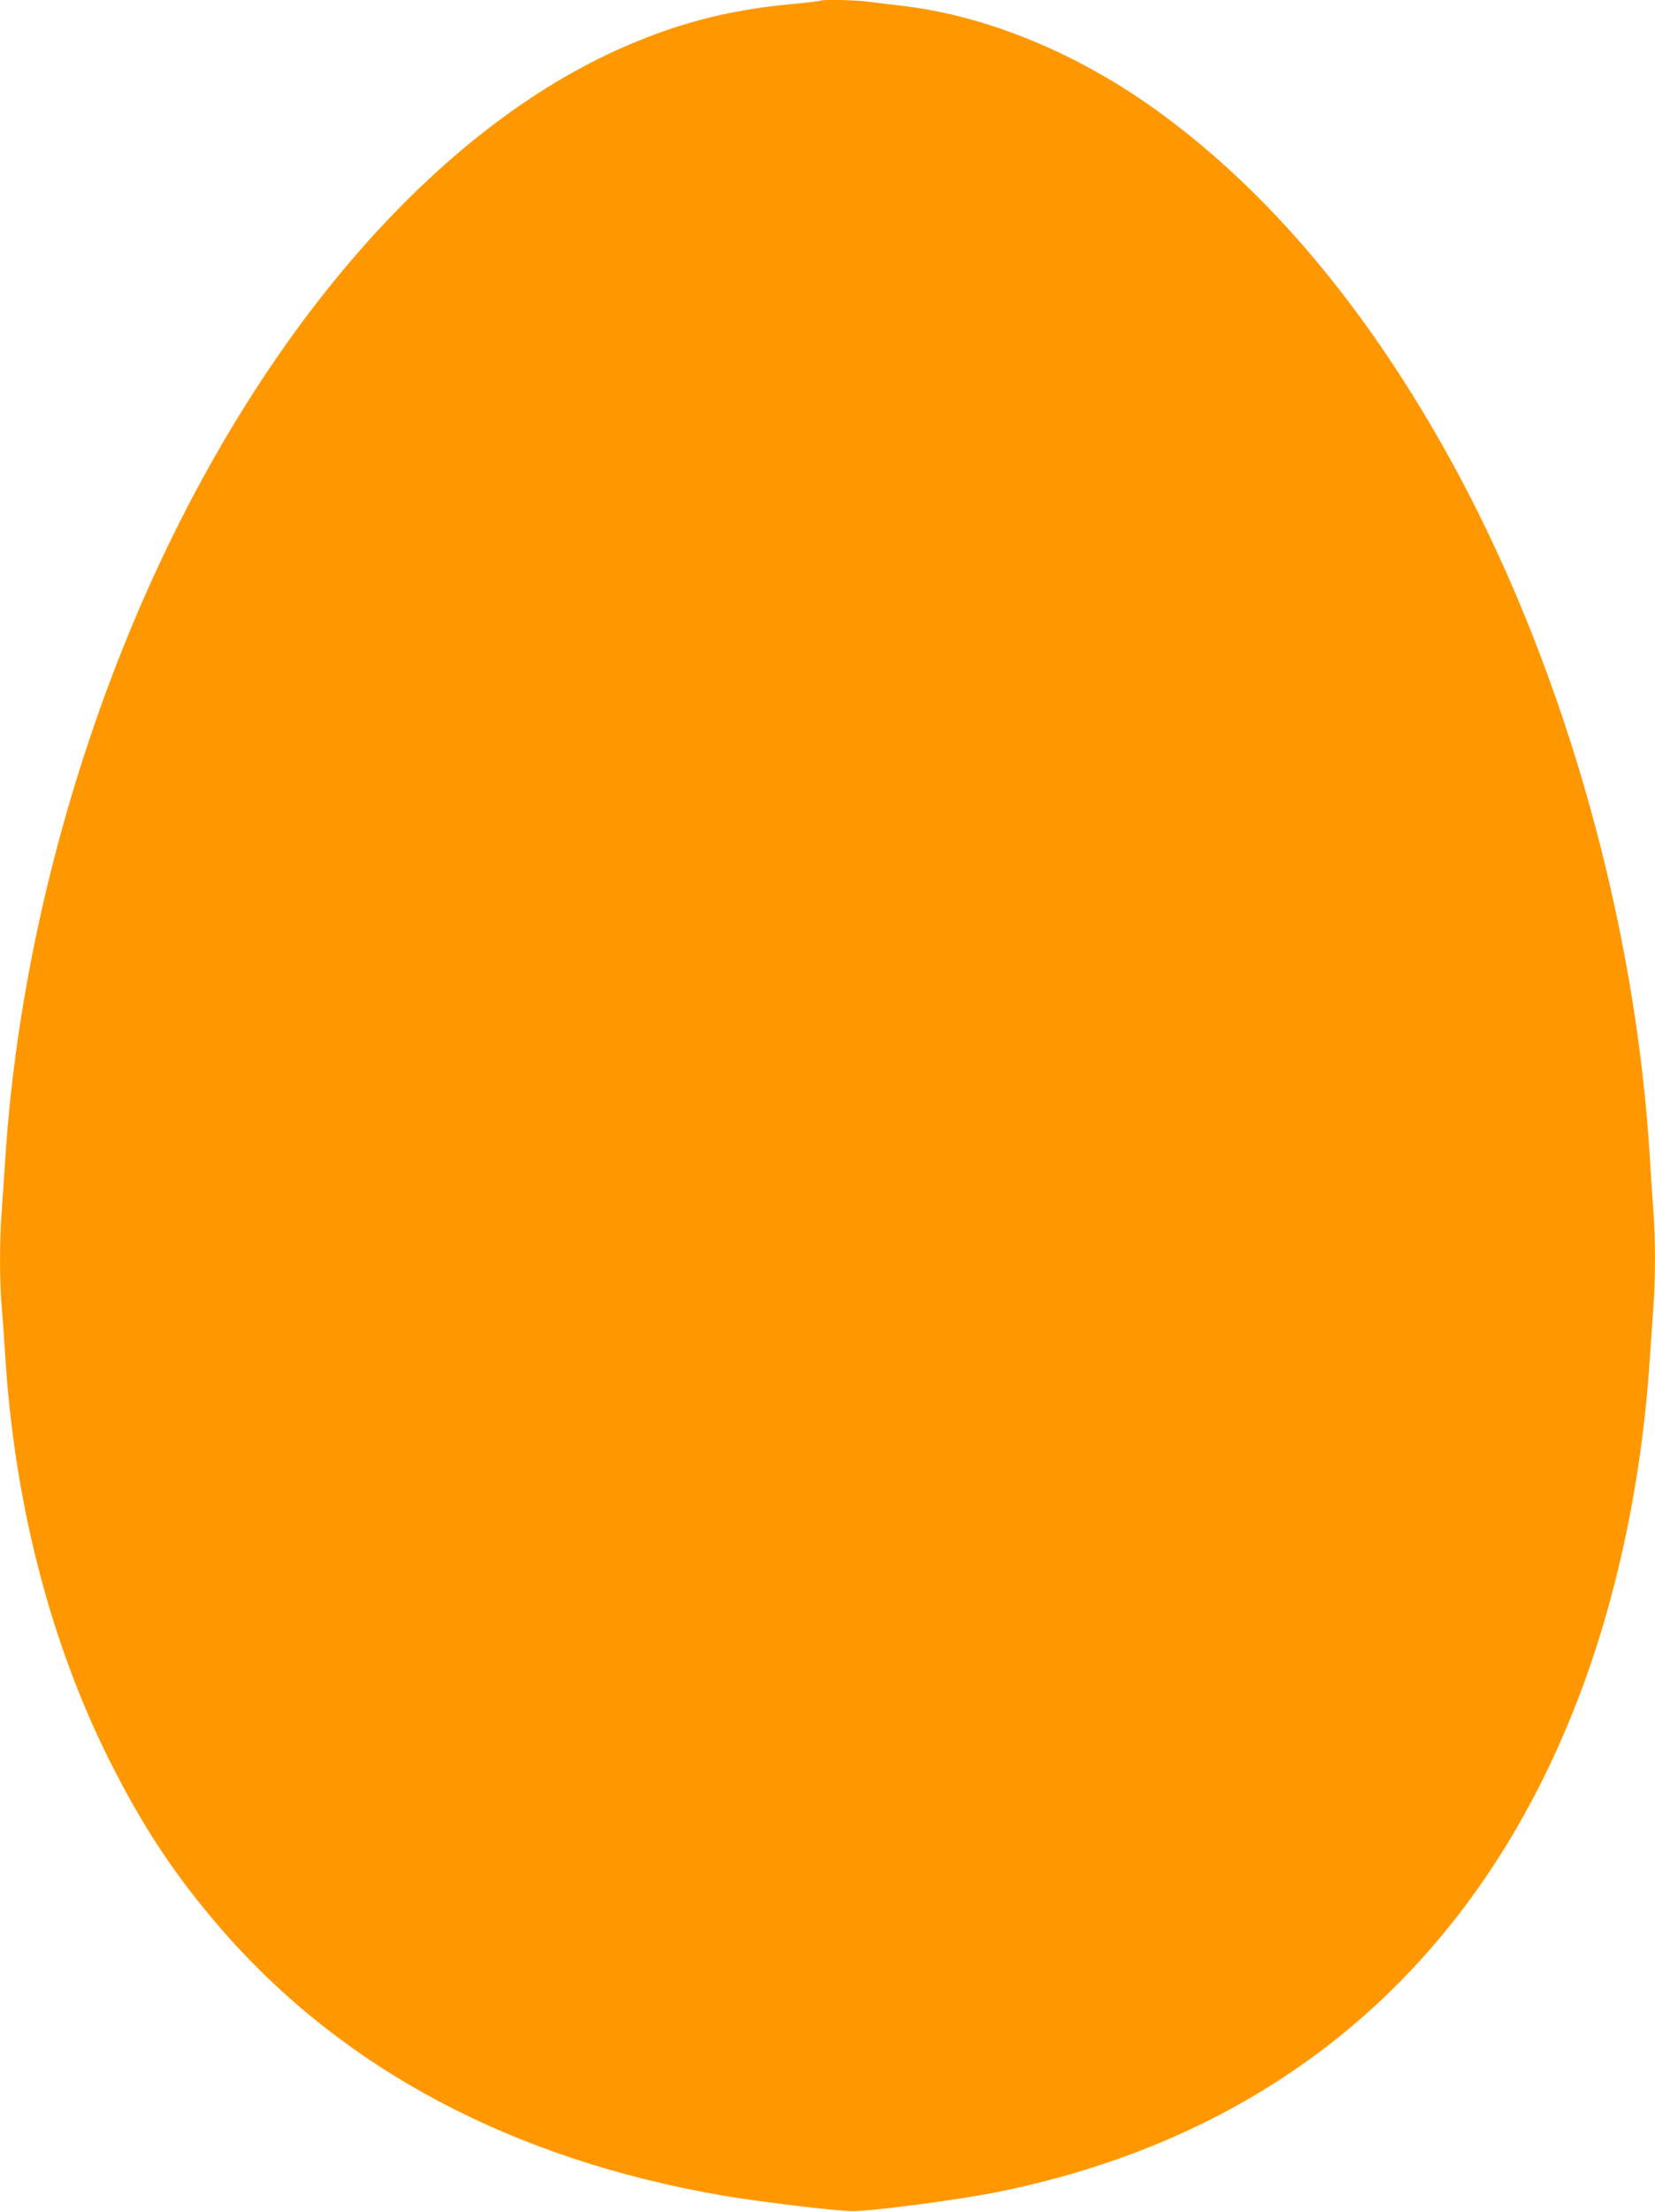 <?xml version="1.0" standalone="no"?>
<!DOCTYPE svg PUBLIC "-//W3C//DTD SVG 20010904//EN"
 "http://www.w3.org/TR/2001/REC-SVG-20010904/DTD/svg10.dtd">
<svg version="1.0" xmlns="http://www.w3.org/2000/svg"
 width="958pt" height="1280pt" viewBox="0 0 958 1280"
 preserveAspectRatio="xMidYMid meet">
<g transform="translate(0,1280) scale(0.1,-0.1)"
fill="#ff9800" stroke="none">
<path d="M4749 12796 c-2 -2 -83 -12 -179 -21 -363 -34 -669 -115 -1000 -265
-1089 -494 -2107 -1690 -2778 -3265 -428 -1004 -697 -2120 -762 -3160 -6 -93
-15 -225 -20 -293 -13 -157 -13 -418 0 -552 5 -58 14 -184 20 -280 52 -849
259 -1655 600 -2339 195 -389 380 -669 645 -976 706 -817 1692 -1340 2915
-1550 214 -36 657 -89 745 -89 123 1 611 65 835 110 1589 319 2735 1275 3338
2786 242 604 395 1311 442 2038 6 91 15 220 20 288 13 157 13 417 0 574 -5 68
-14 204 -20 303 -81 1337 -482 2774 -1097 3930 -480 900 -1056 1606 -1708
2090 -483 360 -1031 588 -1545 644 -58 7 -135 16 -172 21 -66 10 -271 14 -279
6z"/>
</g>
</svg>

